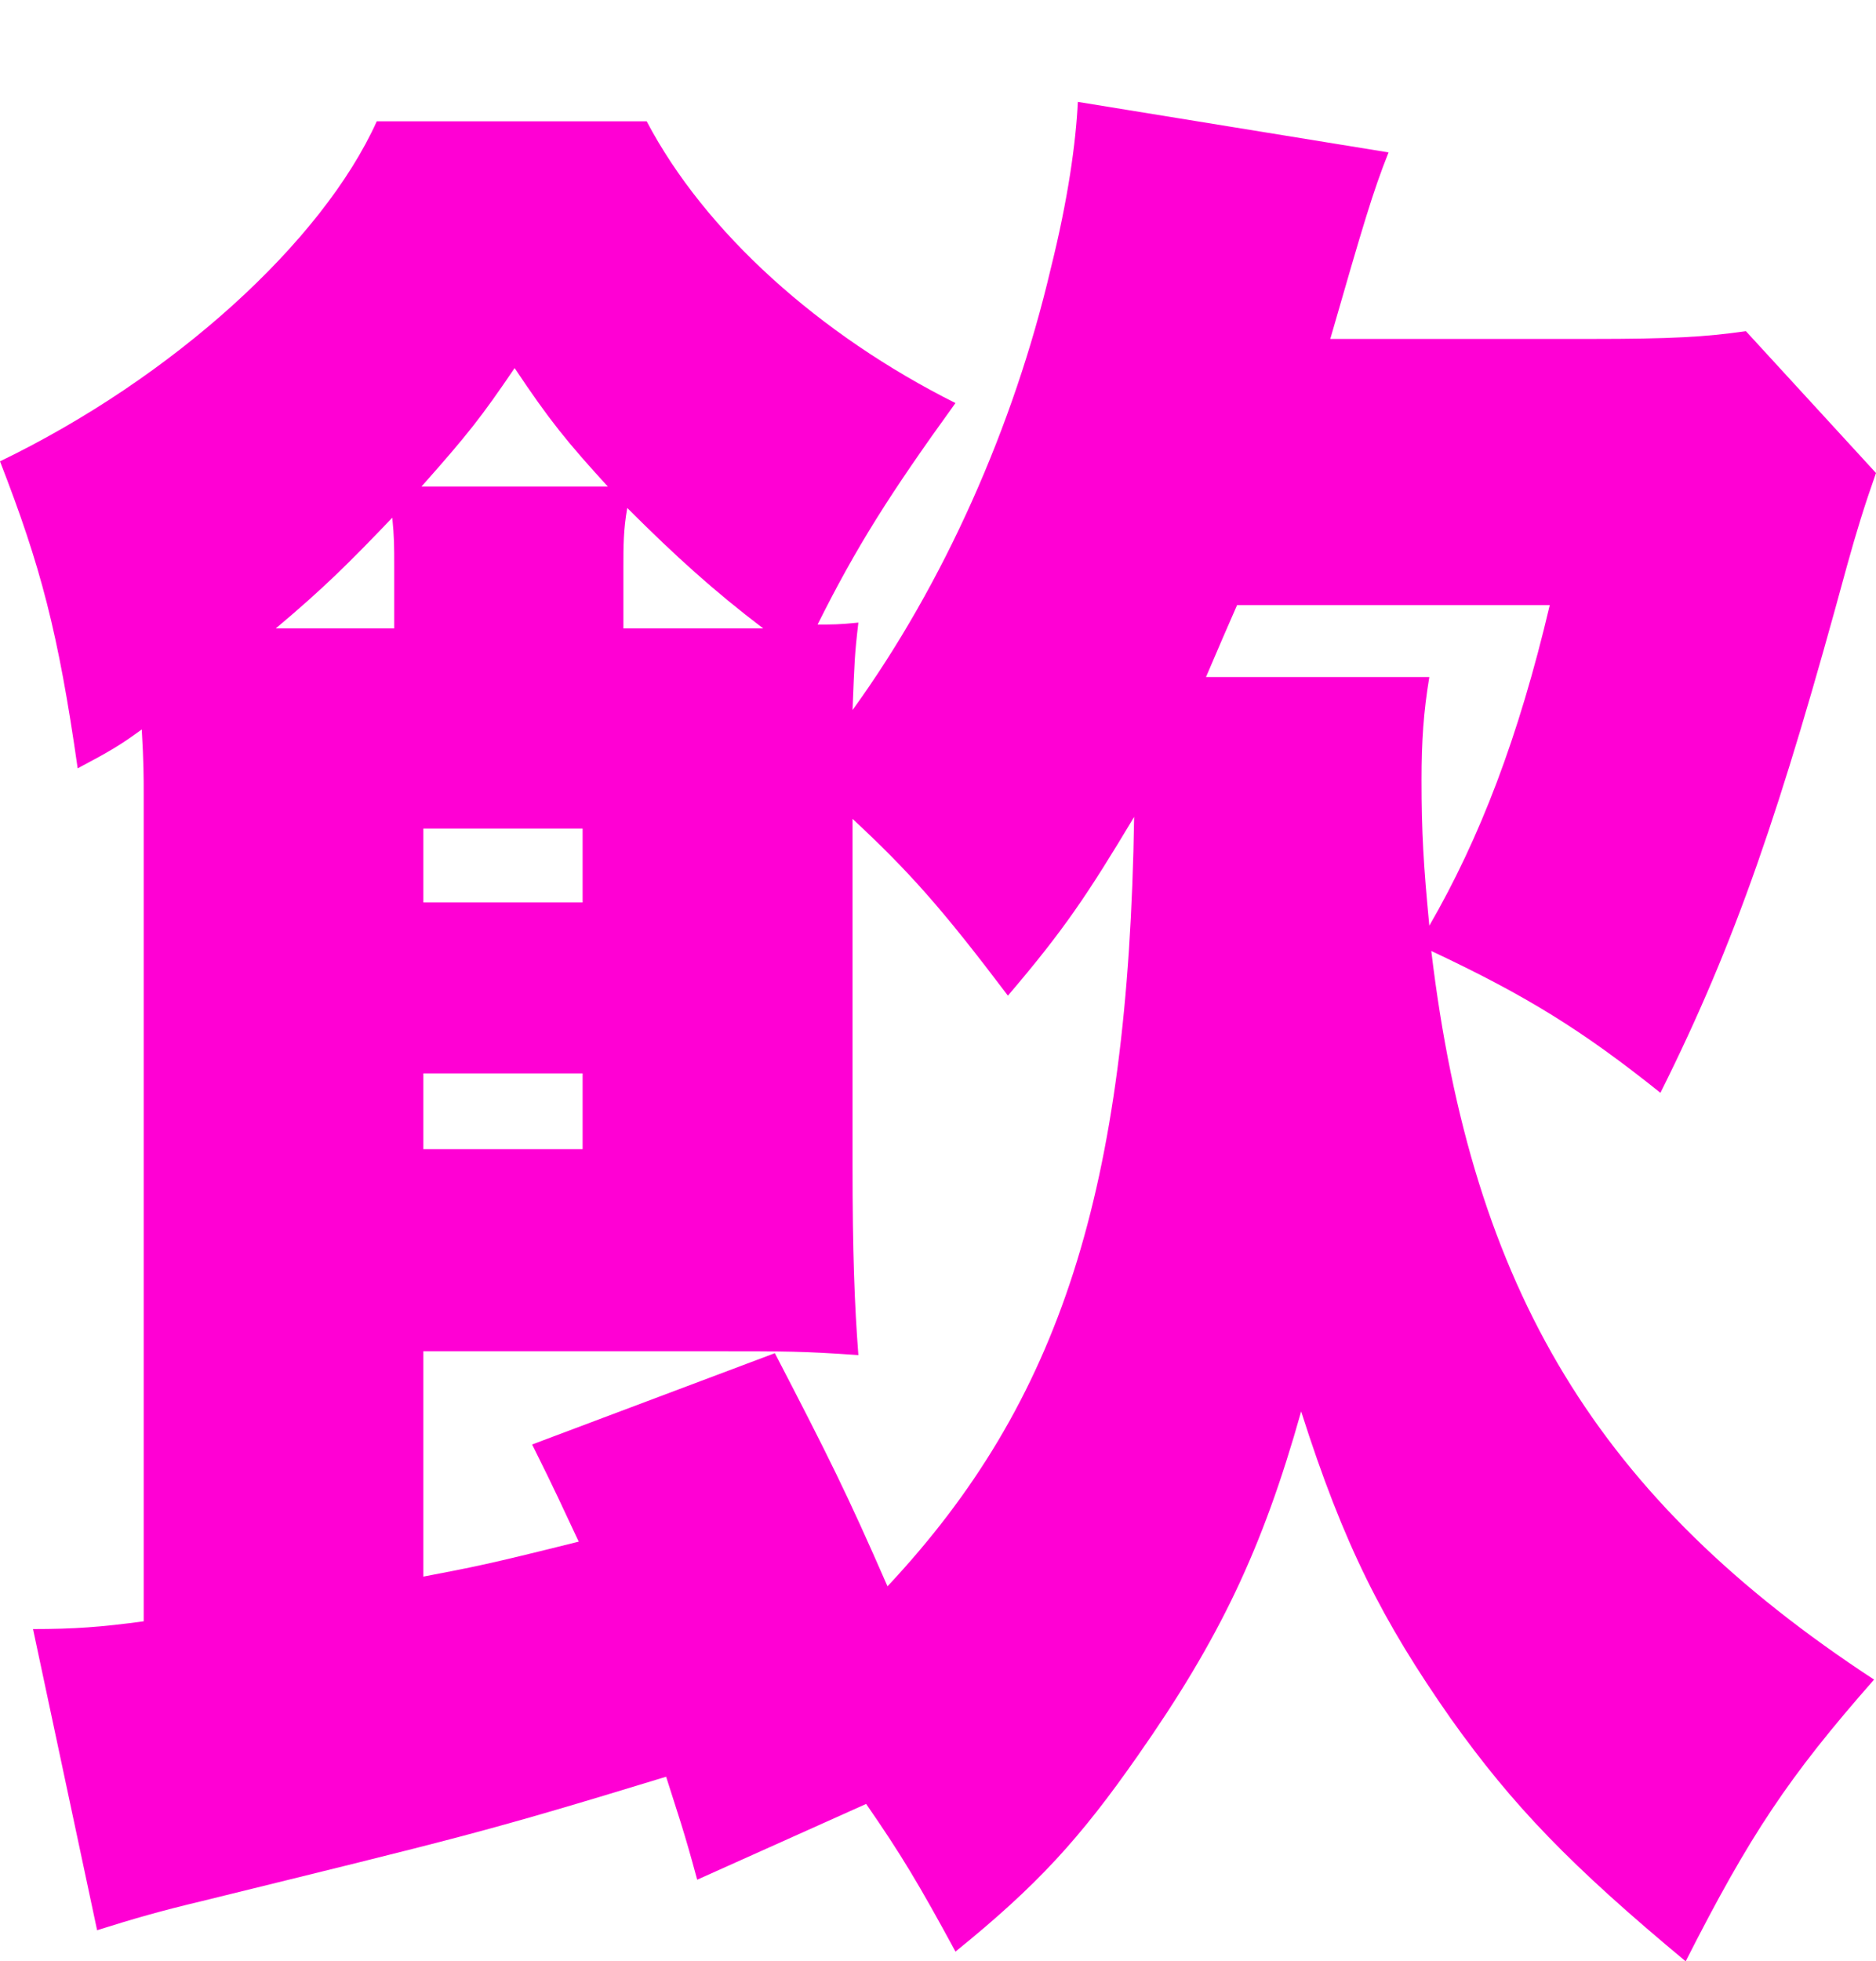 <?xml version="1.0" encoding="utf-8"?>
<svg xmlns="http://www.w3.org/2000/svg" fill="none" height="100%" overflow="visible" preserveAspectRatio="none" style="display: block;" viewBox="0 0 73.683 76.997" width="100%">
<g filter="url(#filter0_d_0_399)" id="Vector">
<path d="M68.573 9.001L73.683 14.569C73.225 15.866 72.92 16.857 72.539 18.23C69.945 27.765 68.191 32.951 65.216 38.901C62.165 36.46 59.953 35.087 56.216 33.333C57.818 46.681 62.776 54.843 73.607 61.937C70.251 65.75 68.725 68.039 66.208 72.997C61.708 69.259 59.419 66.894 56.978 63.462C54.309 59.648 52.783 56.673 51.105 51.41C49.58 56.826 47.902 60.335 44.698 64.911C42.41 68.191 40.732 70.022 37.528 72.615C36.079 69.945 35.392 68.801 34.019 66.818L27.383 69.793C26.849 67.81 26.62 67.2 26.163 65.75C18.917 67.962 18.154 68.115 7.933 70.632C6.331 71.013 5.263 71.319 3.814 71.776L1.297 59.953C2.899 59.953 3.966 59.877 5.644 59.648V27.154C5.644 26.544 5.644 25.934 5.568 24.637C4.729 25.247 4.348 25.476 3.051 26.163C2.288 20.823 1.602 18.23 0 14.111C6.789 10.831 12.662 5.492 14.798 0.763H25.4C27.688 5.111 32.189 9.153 37.528 11.823C34.935 15.408 33.638 17.467 32.112 20.518C32.723 20.518 32.951 20.518 33.714 20.442C33.562 21.739 33.562 21.968 33.485 23.875C37.07 18.917 39.816 12.738 41.266 6.56C41.952 3.814 42.257 1.602 42.334 0L54.538 1.983C53.928 3.509 53.546 4.805 52.249 9.306H62.47C65.674 9.306 66.971 9.229 68.573 9.001ZM47.368 22.578H56.139C55.911 23.951 55.834 25.095 55.834 26.62C55.834 28.68 55.911 29.977 56.139 32.341C58.123 28.909 59.648 24.942 60.869 19.756H48.588C48.054 20.976 48.054 20.976 47.368 22.578ZM20.9 52.707L30.434 49.122C32.57 53.241 33.257 54.614 34.858 58.275C41.647 51.029 44.317 42.715 44.545 28.07C42.715 31.121 41.8 32.494 39.587 35.087C36.994 31.655 35.697 30.206 33.485 28.146V41.723C33.485 45.156 33.562 47.215 33.714 49.198C31.502 49.046 30.968 49.046 27.917 49.046H16.628V57.894C18.611 57.513 19.069 57.436 22.73 56.521C22.12 55.224 21.815 54.538 20.9 52.707ZM15.484 20.671V18.23C15.484 17.467 15.484 17.086 15.408 16.323C13.73 18.078 12.738 19.069 10.831 20.671H15.484ZM24.485 20.671H27.459C28.756 20.671 29.138 20.671 29.977 20.671C28.07 19.222 26.544 17.849 24.637 15.942C24.485 16.781 24.485 17.467 24.485 18.23V20.671ZM16.552 15.103H23.875C22.273 13.348 21.586 12.509 20.213 10.45C18.917 12.357 18.383 13.043 16.552 15.103ZM16.628 31.426H22.883V28.527H16.628V31.426ZM16.628 38.138V41.113H22.883V38.138H16.628Z" fill="#FF00D4"/>
</g>
<defs>
<filter color-interpolation-filters="sRGB" filterUnits="userSpaceOnUse" height="76.997" id="filter0_d_0_399" width="73.683" x="0" y="0">
<feFlood flood-opacity="0" result="BackgroundImageFix"/>
<feColorMatrix in="SourceAlpha" result="hardAlpha" type="matrix" values="0 0 0 0 0 0 0 0 0 0 0 0 0 0 0 0 0 0 127 0"/>
<feOffset dy="4"/>
<feComposite in2="hardAlpha" operator="out"/>
<feColorMatrix type="matrix" values="0 0 0 0 1 0 0 0 0 0 0 0 0 0 0.831 0 0 0 1 0"/>
<feBlend in2="BackgroundImageFix" mode="normal" result="effect1_dropShadow_0_399"/>
<feBlend in="SourceGraphic" in2="effect1_dropShadow_0_399" mode="normal" result="shape"/>
</filter>
</defs>
</svg>